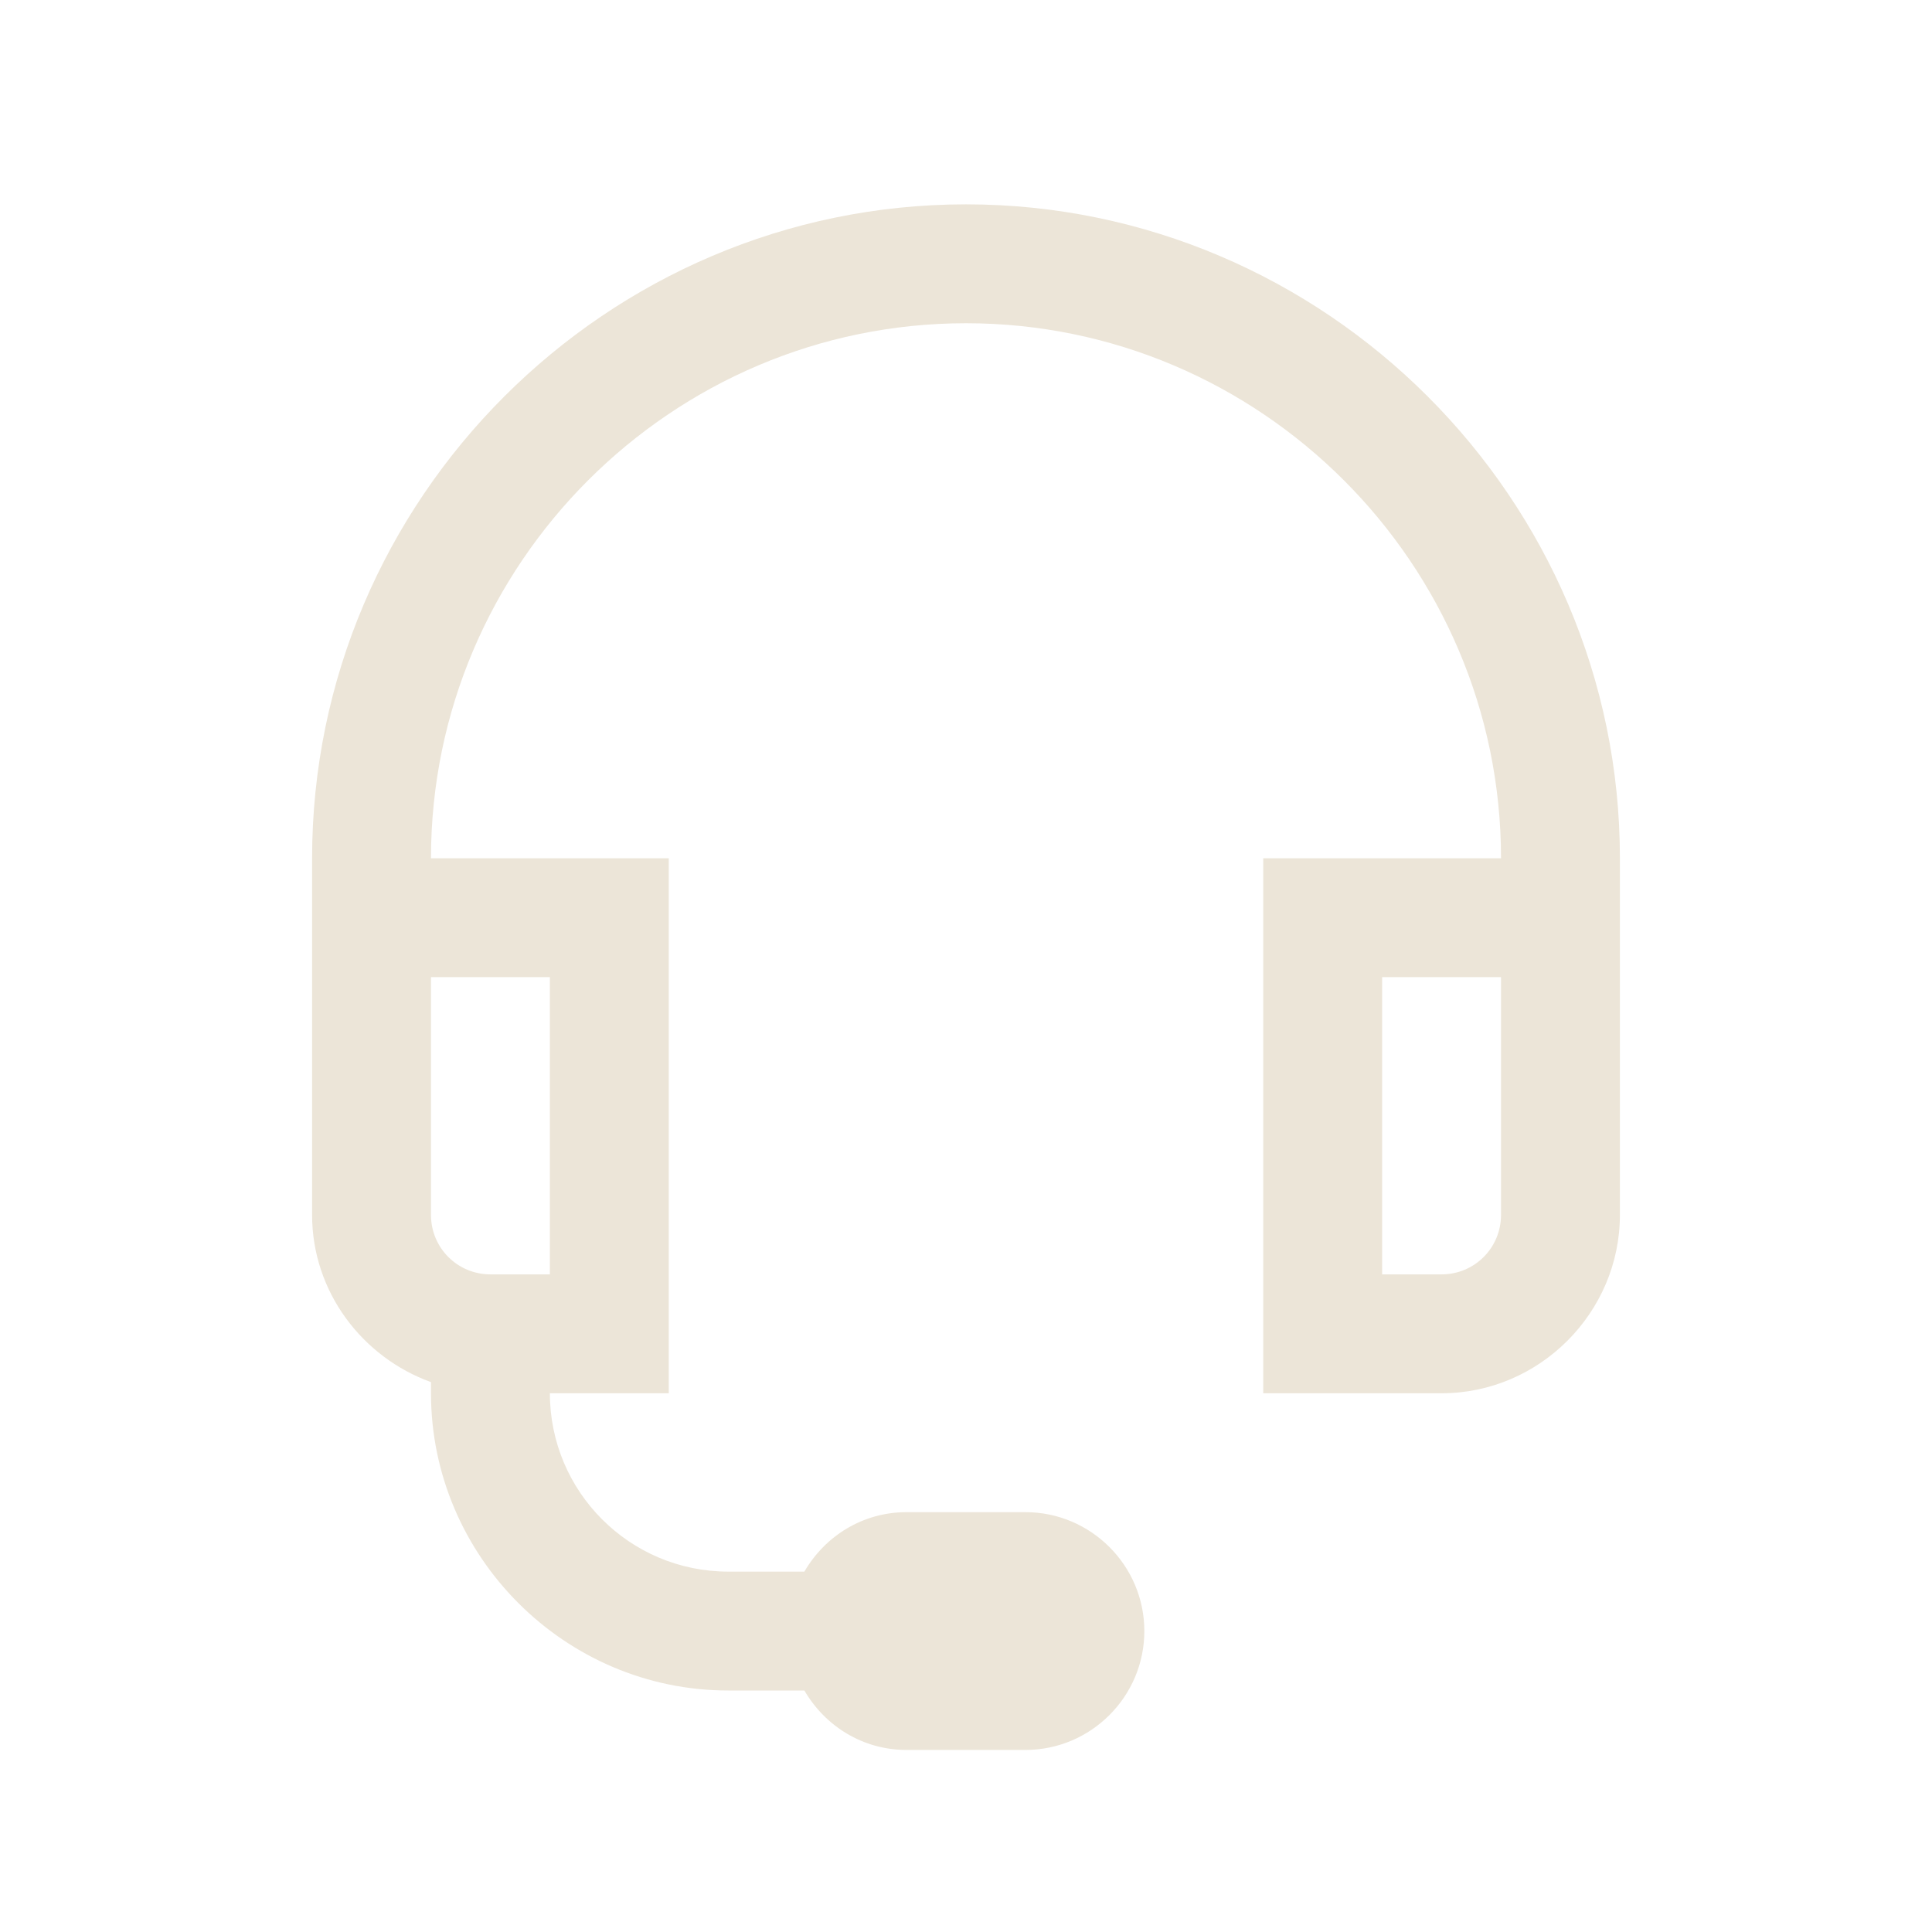 <svg width="65" height="65" viewBox="0 0 65 65" fill="none" xmlns="http://www.w3.org/2000/svg">
<path d="M32.5 6.875C20.406 6.875 10.5 16.781 10.5 28.875V40.875C10.5 43.461 12.188 45.664 14.5 46.5V46.875C14.5 52.367 19.008 56.875 24.5 56.875H27.062C27.758 58.07 29.023 58.875 30.5 58.875H34.5C36.703 58.875 38.5 57.078 38.5 54.875C38.5 52.672 36.703 50.875 34.5 50.875H30.5C29.023 50.875 27.758 51.68 27.062 52.875H24.5C21.188 52.875 18.5 50.188 18.5 46.875H22.5V28.875H14.5C14.5 18.969 22.594 10.875 32.5 10.875C42.406 10.875 50.5 18.969 50.5 28.875H42.5V46.875H48.5C51.789 46.875 54.5 44.164 54.5 40.875V28.875C54.5 16.781 44.594 6.875 32.5 6.875ZM14.5 32.875H18.5V42.875H16.5C15.391 42.875 14.5 41.984 14.5 40.875V32.875ZM46.5 32.875H50.5V40.875C50.5 41.984 49.609 42.875 48.5 42.875H46.5V32.875Z" fill="#ECE5D8"/>
</svg>
